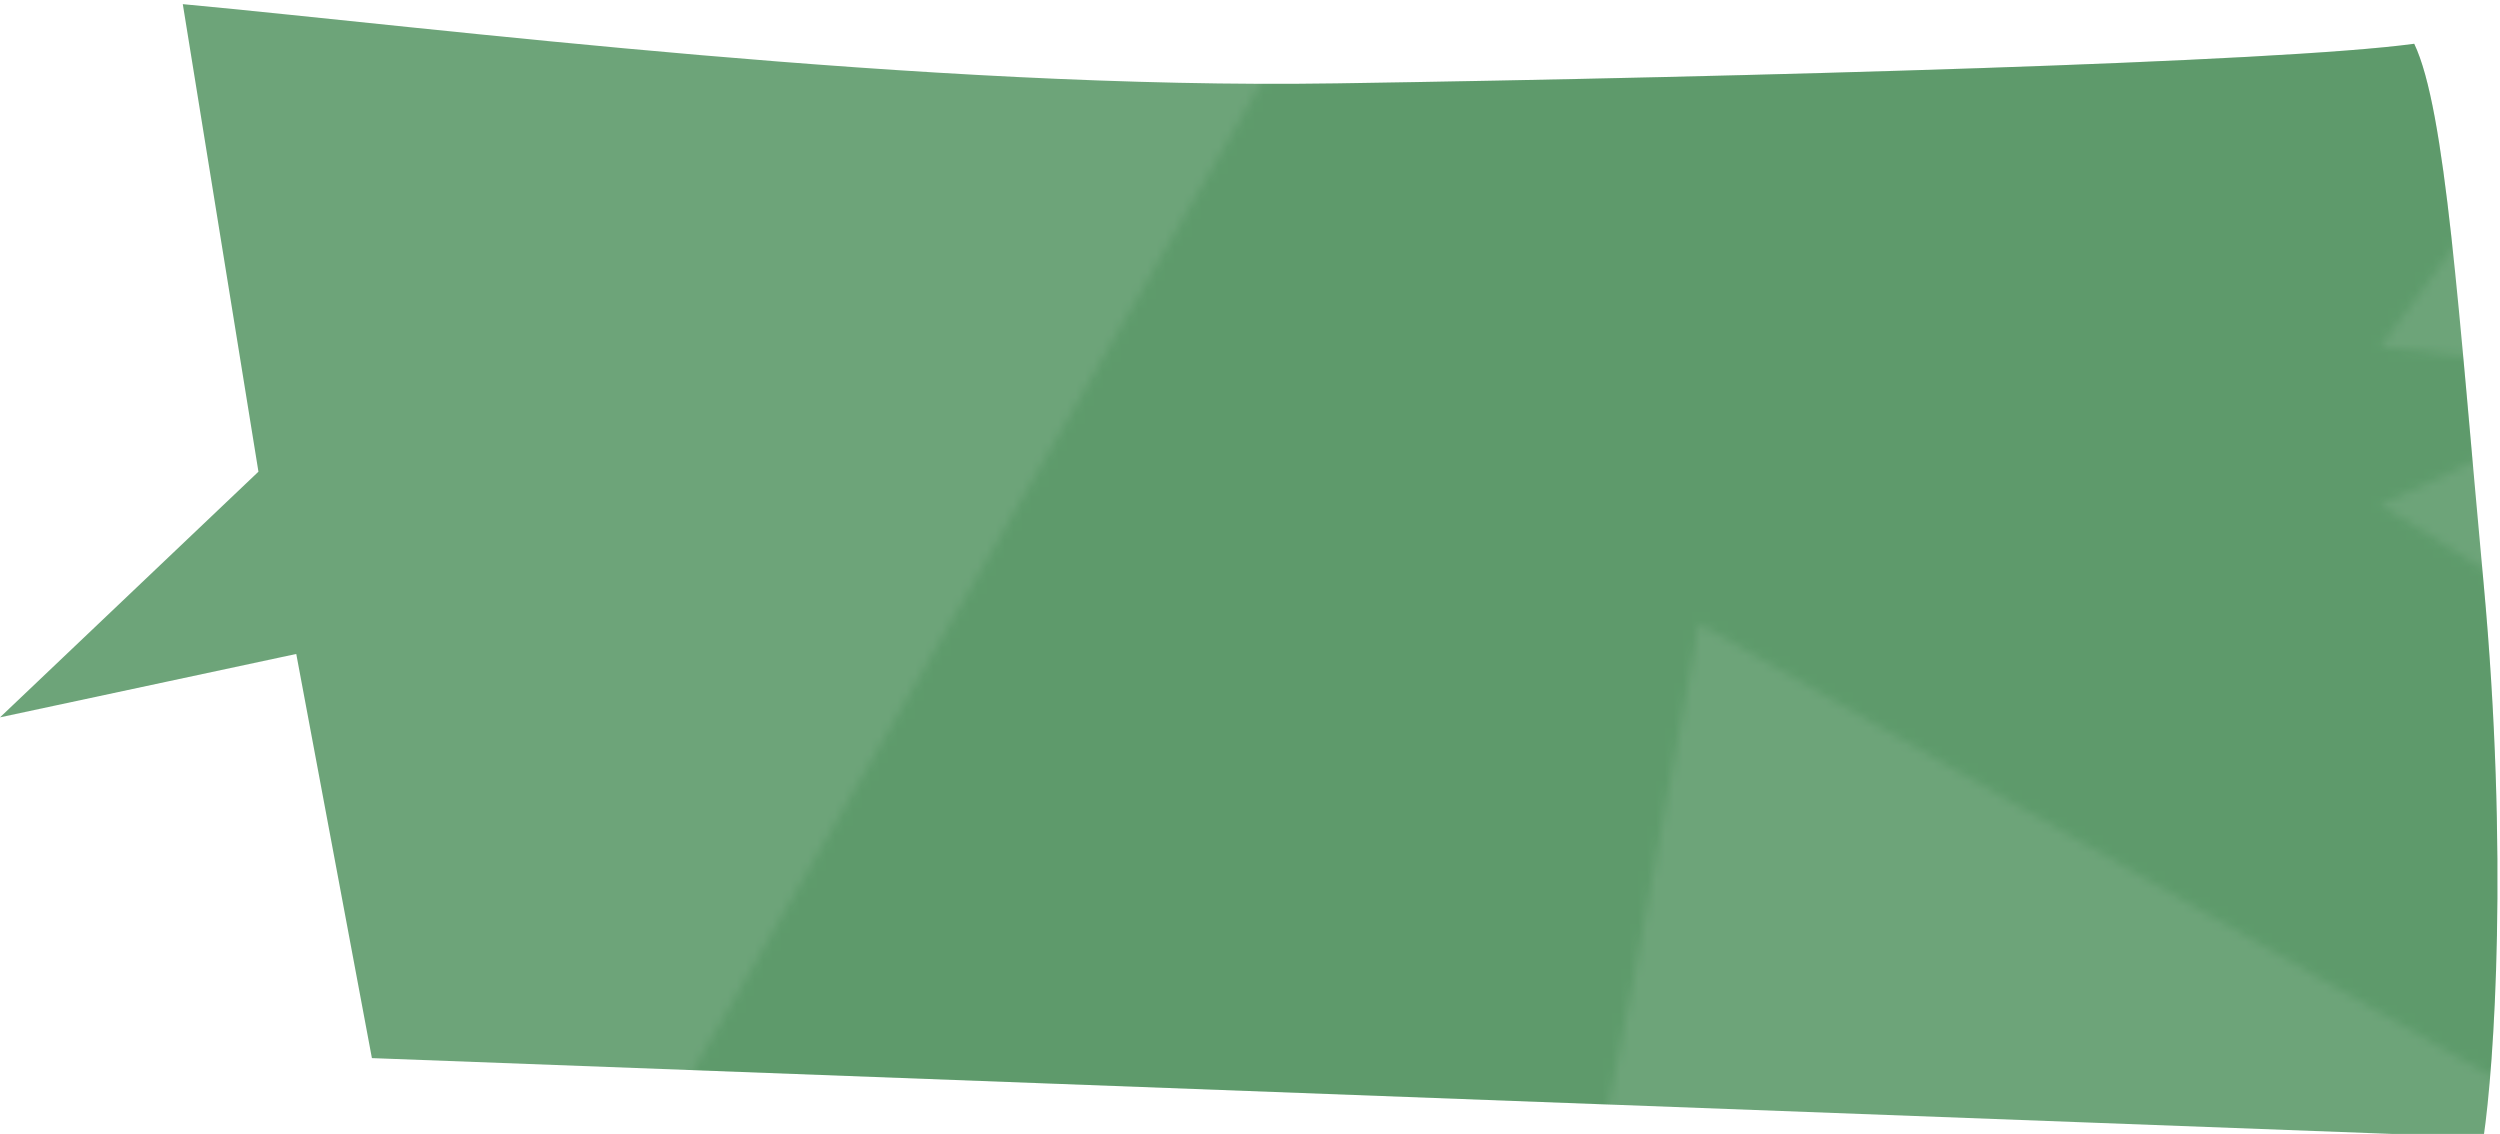 <svg width="280" height="127" viewBox="0 0 280 127" fill="none" xmlns="http://www.w3.org/2000/svg"><g clip-path="url(#clip0_2030_15323)"><path d="M28.945 52.83L0 80.344l33.181-7.1 8.472 45.265 236.505 8.875c1.176-7.988 2.824-31.596 0-62.128s-4.236-52.958-7.766-60.354C255.331 6.973 195.981 8.63 149.669 9.34c-46.313.71-100.72-6.213-129.196-8.876l8.472 52.366z" fill="#6DA479"/><mask id="mask0_2030_15323" style="mask-type:alpha" maskUnits="userSpaceOnUse" x="69" y="-2" width="322" height="136"><path opacity=".17" d="M69.676 133.727L147.74-2h149.033l-30.161 40.807 30.161 3.548-30.161 14.194 124.194 77.178h-88.71L190.322 69.855c-3.844 21.29-11.71 63.872-12.42 63.872H69.676z" fill="#fff"/></mask><g mask="url(#mask0_2030_15323)"><path d="M28.945 52.83L0 80.344l33.181-7.1 8.472 45.265 236.505 8.875c1.176-7.988 2.824-31.596 0-62.128s-4.236-52.958-7.766-60.354C255.331 6.973 195.981 8.63 149.669 9.34c-46.313.71-100.72-6.213-129.196-8.876l8.472 52.366z" fill="#116C25"/></g></g><defs><clipPath id="clip0_2030_15323"><path fill="#fff" d="M0 0h280v127H0z"/></clipPath></defs></svg>